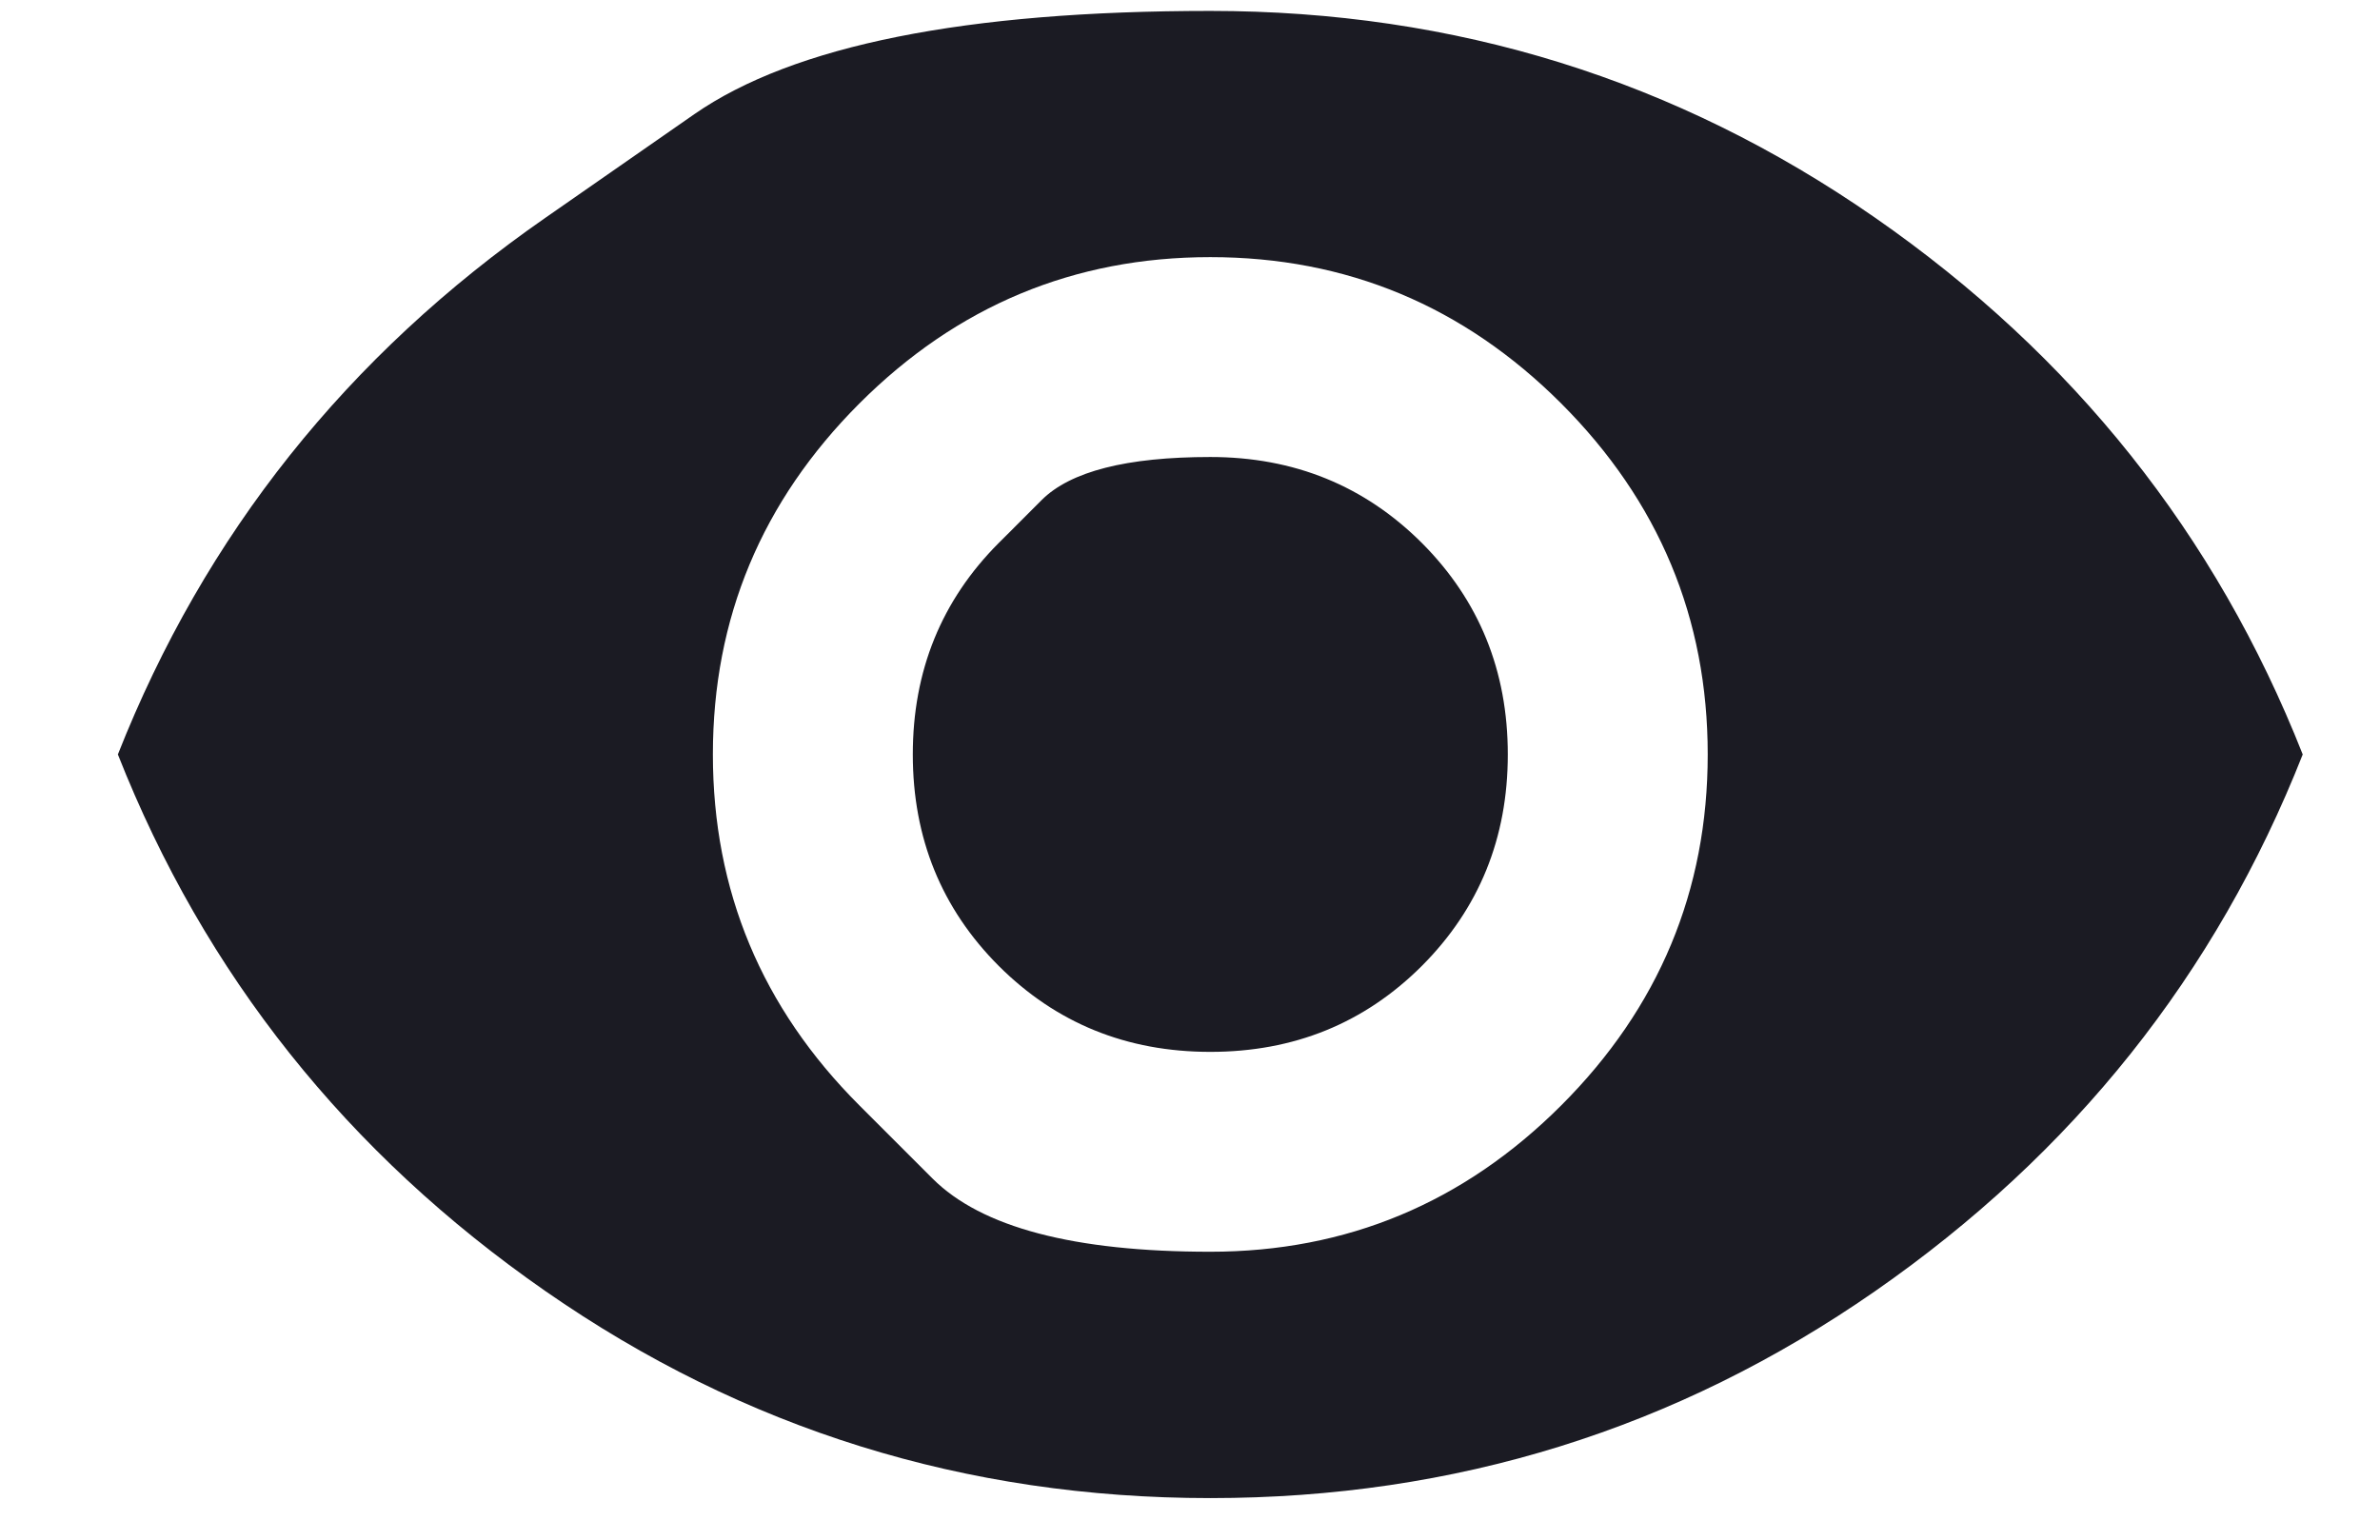 <svg width="17" height="11" viewBox="0 0 17 11" fill="none" xmlns="http://www.w3.org/2000/svg">
<path d="M3.897 1.555C3.897 1.555 4.251 1.309 4.959 0.816C5.668 0.324 6.896 0.078 8.645 0.078C10.394 0.078 11.976 0.57 13.393 1.555C14.81 2.54 15.828 3.819 16.448 5.39C15.828 6.962 14.81 8.24 13.393 9.225C11.976 10.21 10.394 10.703 8.645 10.703C6.896 10.703 5.314 10.21 3.897 9.225C2.48 8.24 1.462 6.962 0.842 5.39C1.462 3.819 2.48 2.54 3.897 1.555ZM6.138 7.897C6.138 7.897 6.312 8.071 6.661 8.42C7.01 8.769 7.671 8.943 8.645 8.943C9.619 8.943 10.455 8.594 11.152 7.897C11.849 7.2 12.198 6.364 12.198 5.39C12.198 4.416 11.849 3.581 11.152 2.883C10.455 2.186 9.619 1.837 8.645 1.837C7.671 1.837 6.835 2.186 6.138 2.883C5.441 3.581 5.092 4.416 5.092 5.39C5.092 6.364 5.441 7.2 6.138 7.897ZM7.134 3.879C7.134 3.879 7.237 3.777 7.441 3.572C7.646 3.368 8.047 3.265 8.645 3.265C9.243 3.265 9.746 3.47 10.156 3.879C10.565 4.289 10.77 4.792 10.77 5.39C10.77 5.988 10.565 6.491 10.156 6.901C9.746 7.31 9.243 7.515 8.645 7.515C8.047 7.515 7.544 7.31 7.134 6.901C6.725 6.491 6.52 5.988 6.52 5.39C6.52 4.792 6.725 4.289 7.134 3.879Z" fill="#1B1B23"/>
</svg>
